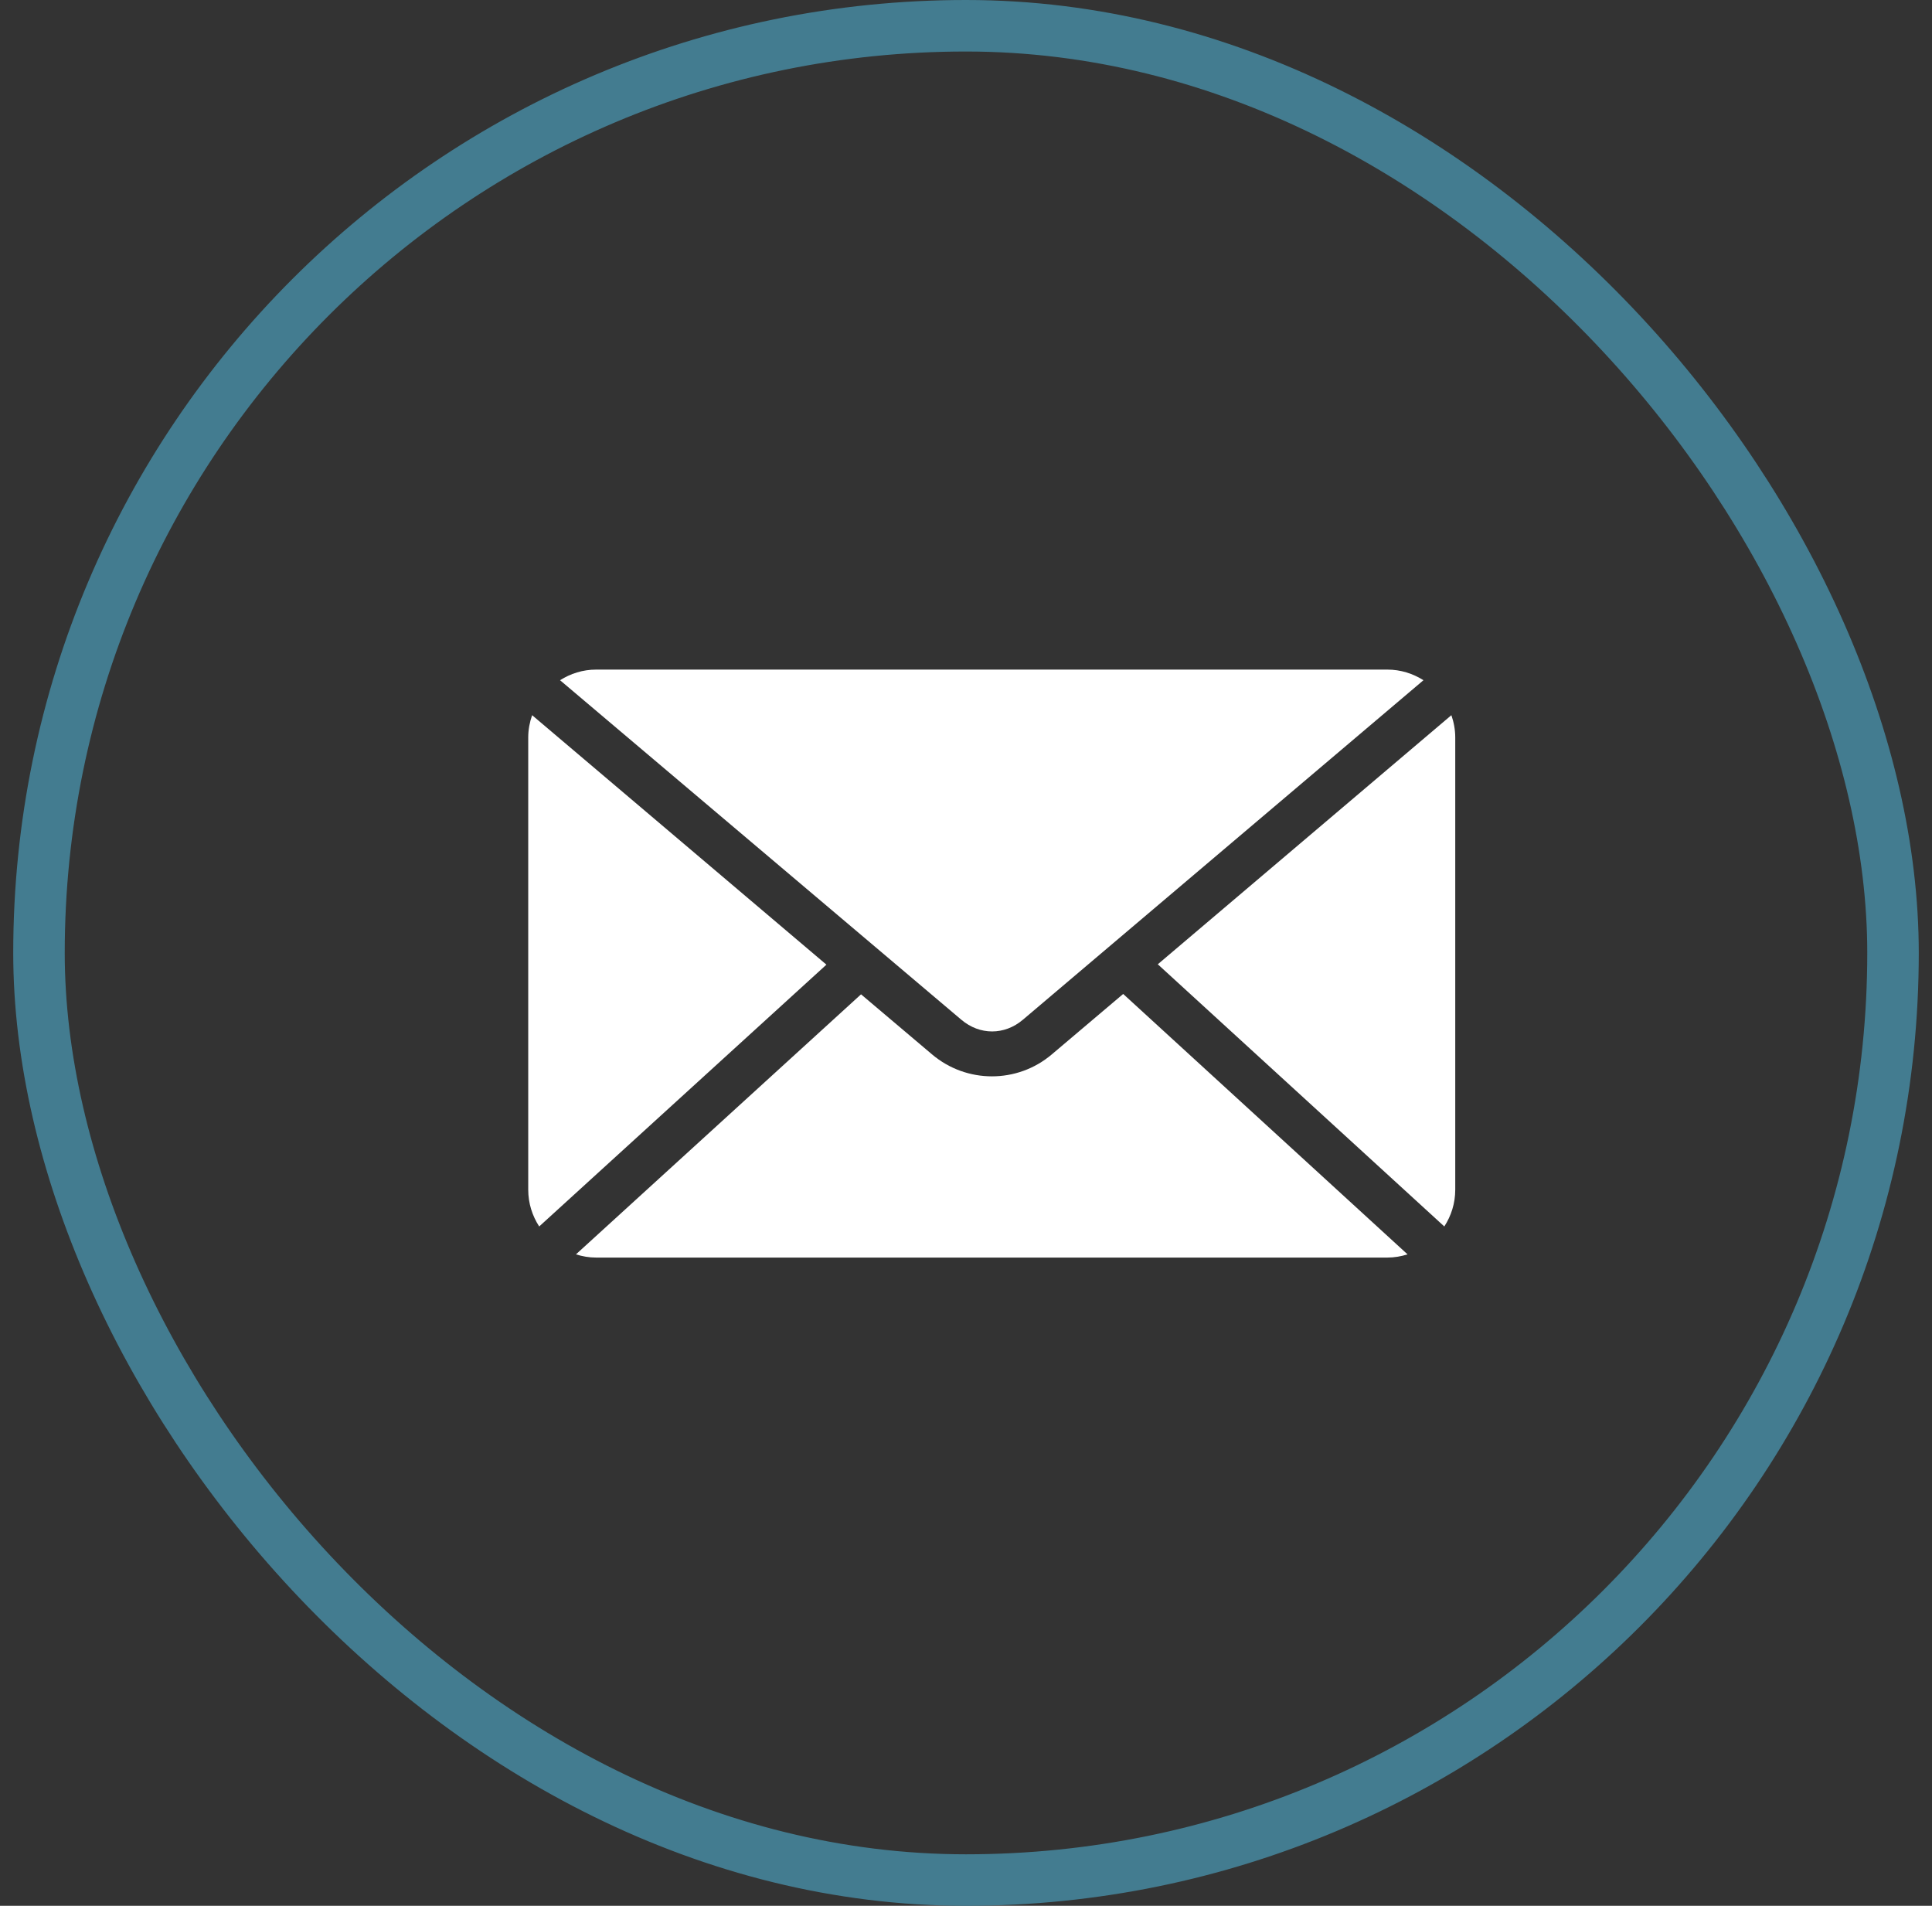 <svg width="73" height="72" viewBox="0 0 73 72" fill="none" xmlns="http://www.w3.org/2000/svg">
<rect x="0" y="0" width="73" height="72" fill="#333333" stroke="none"/>
<path d="M22.522 25.297C22.019 25.297 21.556 25.449 21.161 25.698L36.325 38.526C37.019 39.114 37.955 39.114 38.648 38.526L53.785 25.698C53.39 25.449 52.927 25.297 52.423 25.297H22.522ZM20.106 27.019C20.015 27.283 19.959 27.564 19.959 27.86V44.947C19.959 45.461 20.114 45.934 20.373 46.335L31.226 36.444L20.106 27.019ZM54.84 27.019L43.747 36.43L54.573 46.335C54.832 45.934 54.986 45.461 54.986 44.947V27.86C54.986 27.564 54.931 27.283 54.84 27.019ZM42.439 37.551L39.742 39.834C38.438 40.941 36.521 40.939 35.217 39.834L32.534 37.565L21.762 47.389C22.003 47.464 22.256 47.51 22.522 47.51H52.423C52.69 47.51 52.943 47.464 53.184 47.389L42.439 37.551Z" fill="white"/>
<rect x="1.473" y="0.973" width="70.054" height="70.054" rx="35.027" stroke="#437C90" stroke-width="1.946"/>
</svg>
